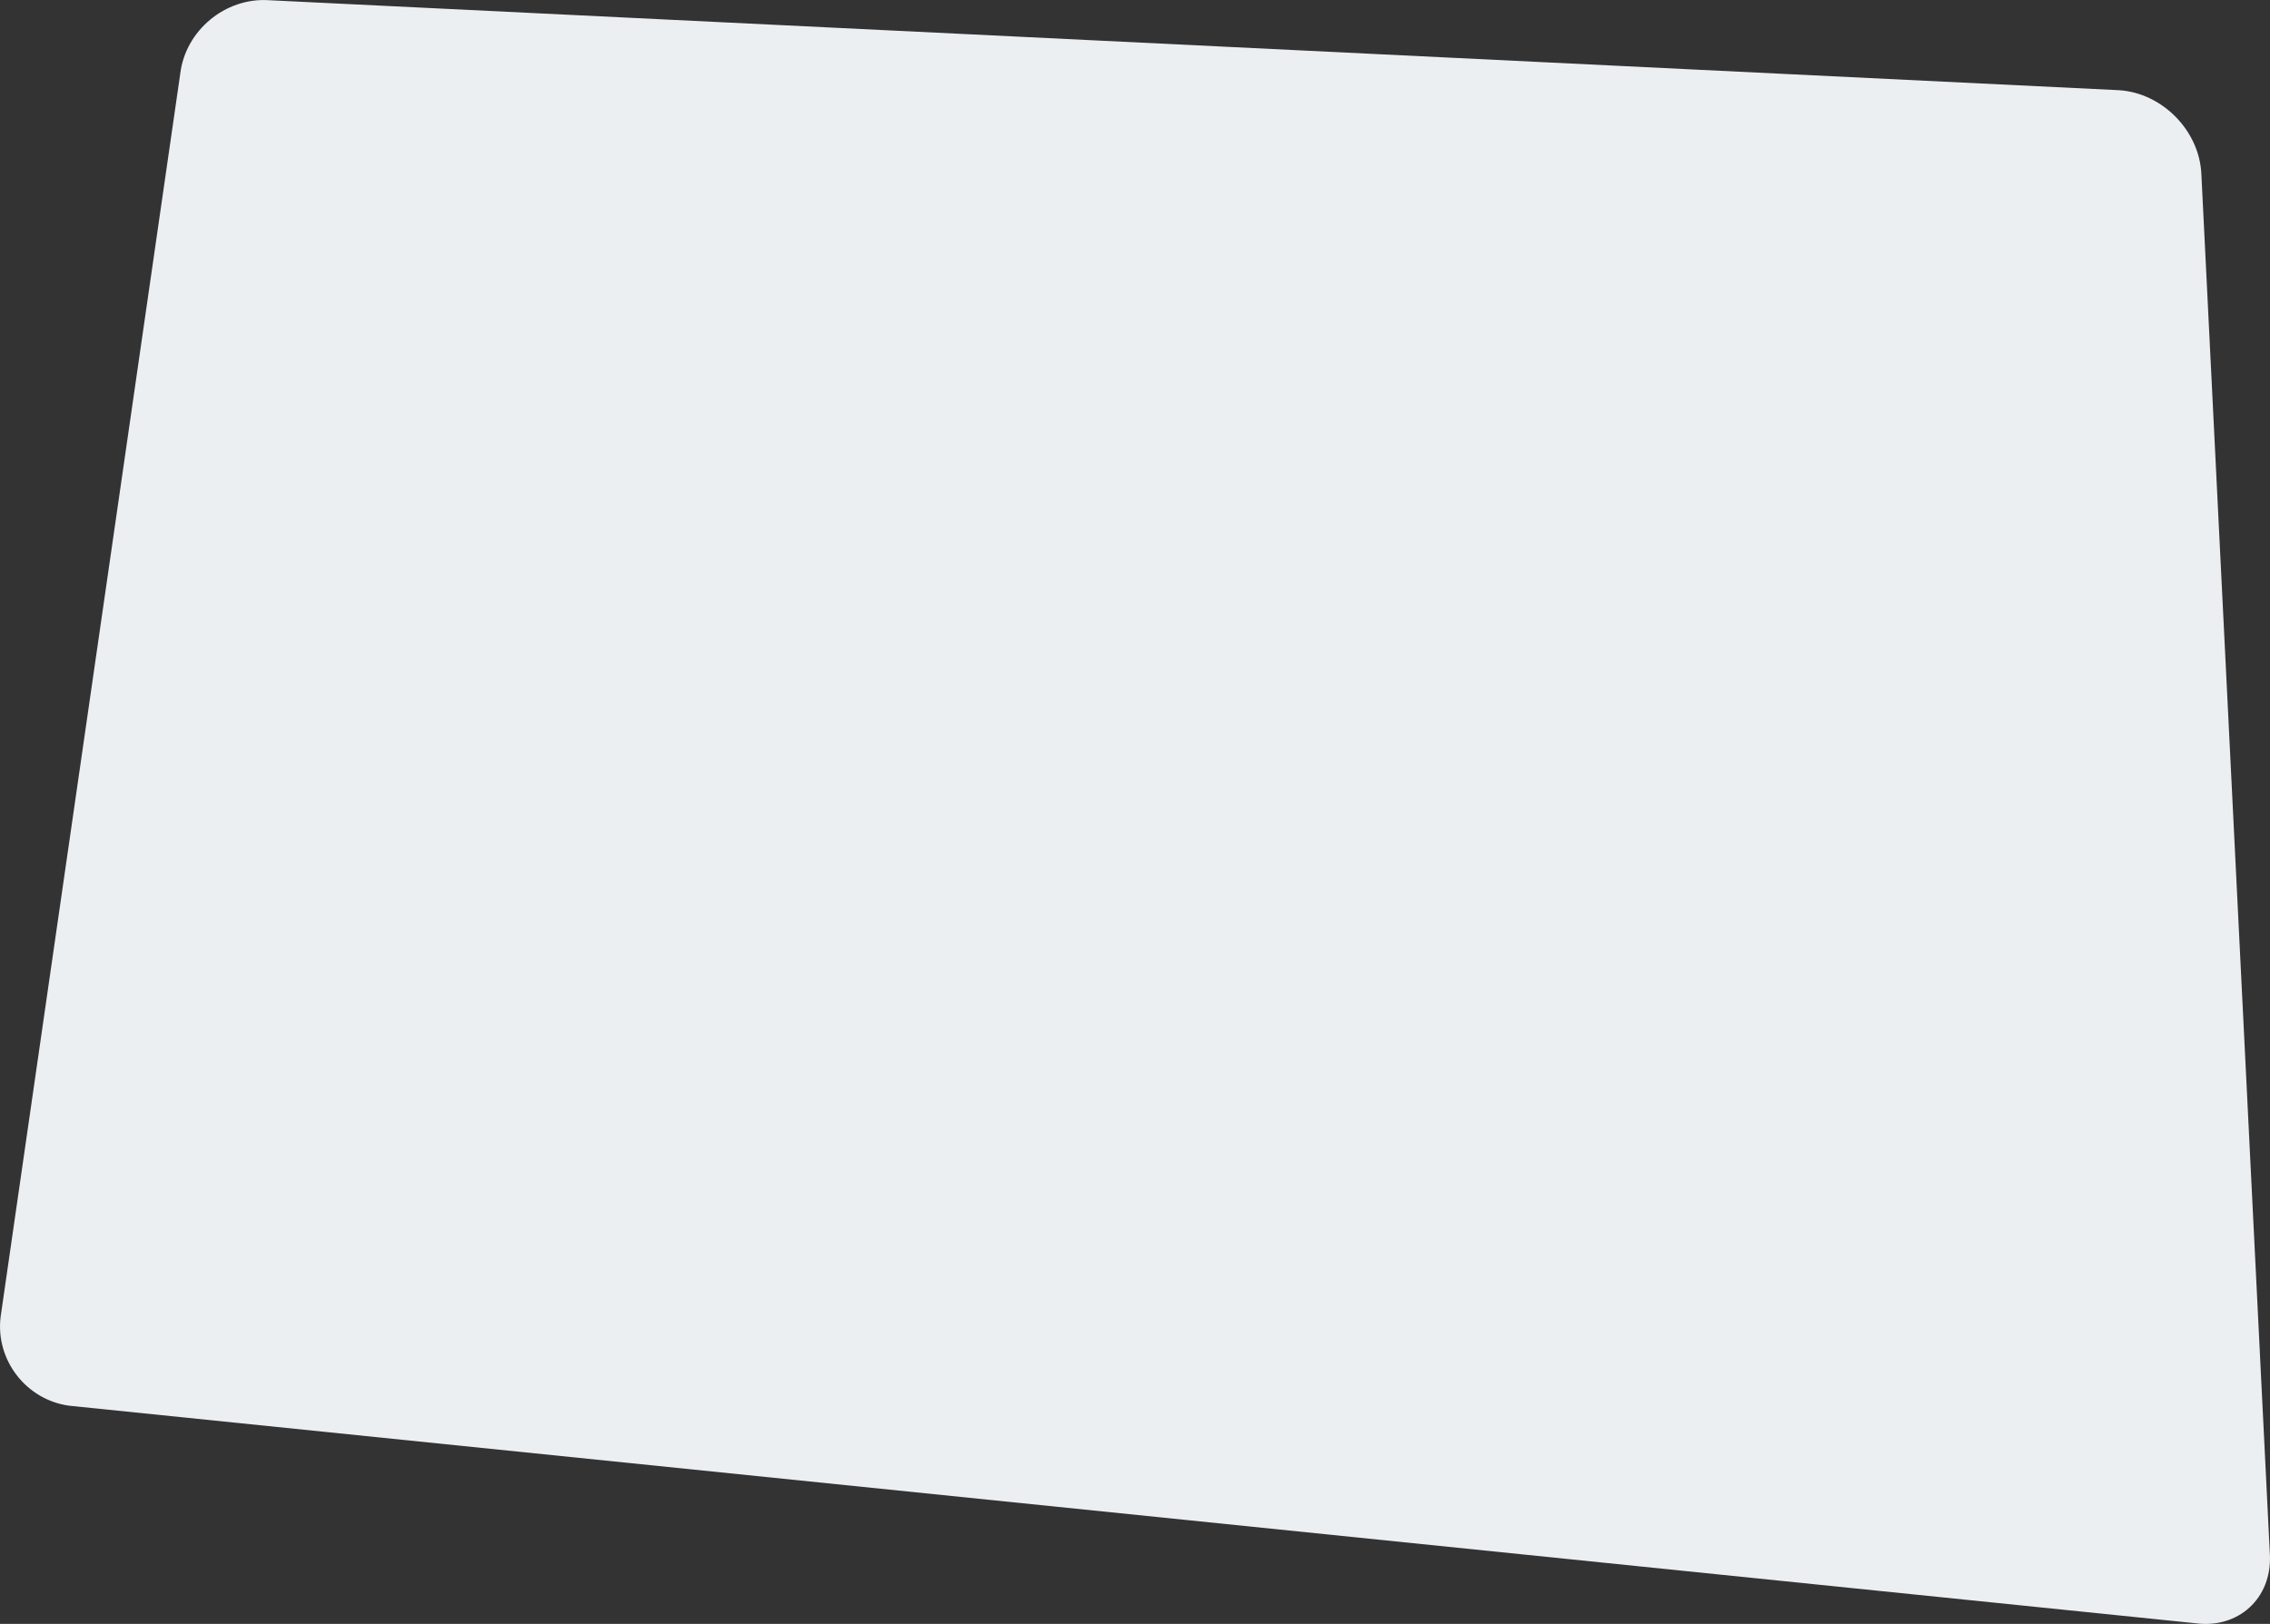 <?xml version="1.0" encoding="utf-8"?>
<!-- Generator: Adobe Illustrator 16.0.0, SVG Export Plug-In . SVG Version: 6.00 Build 0)  -->
<!DOCTYPE svg PUBLIC "-//W3C//DTD SVG 1.1//EN" "http://www.w3.org/Graphics/SVG/1.1/DTD/svg11.dtd">
<svg version="1.1" id="Layer_1" xmlns="http://www.w3.org/2000/svg" xmlns:xlink="http://www.w3.org/1999/xlink" x="0px" y="0px"
	 width="1046.967px" height="749.156px" viewBox="0 0 1046.967 749.156" enable-background="new 0 0 1046.967 749.156"
	 xml:space="preserve">
<rect x="0" y="0" width="1046.967" height="749.156" fill="#333333" stroke="none"/>
<path fill="#ECEFF2" d="M1015.306,80.203c-0.942-19.987-18.055-37.355-38.029-38.592L123.839,0.091
	c-19.976-1.236-38.295,14.003-40.699,33.87L0.277,607.564c-2.419,19.861,11.836,38.287,31.676,40.945l980.61,100.344
	c19.84,2.647,35.302-11.539,34.358-31.521L1015.306,80.203z"/>
</svg>
